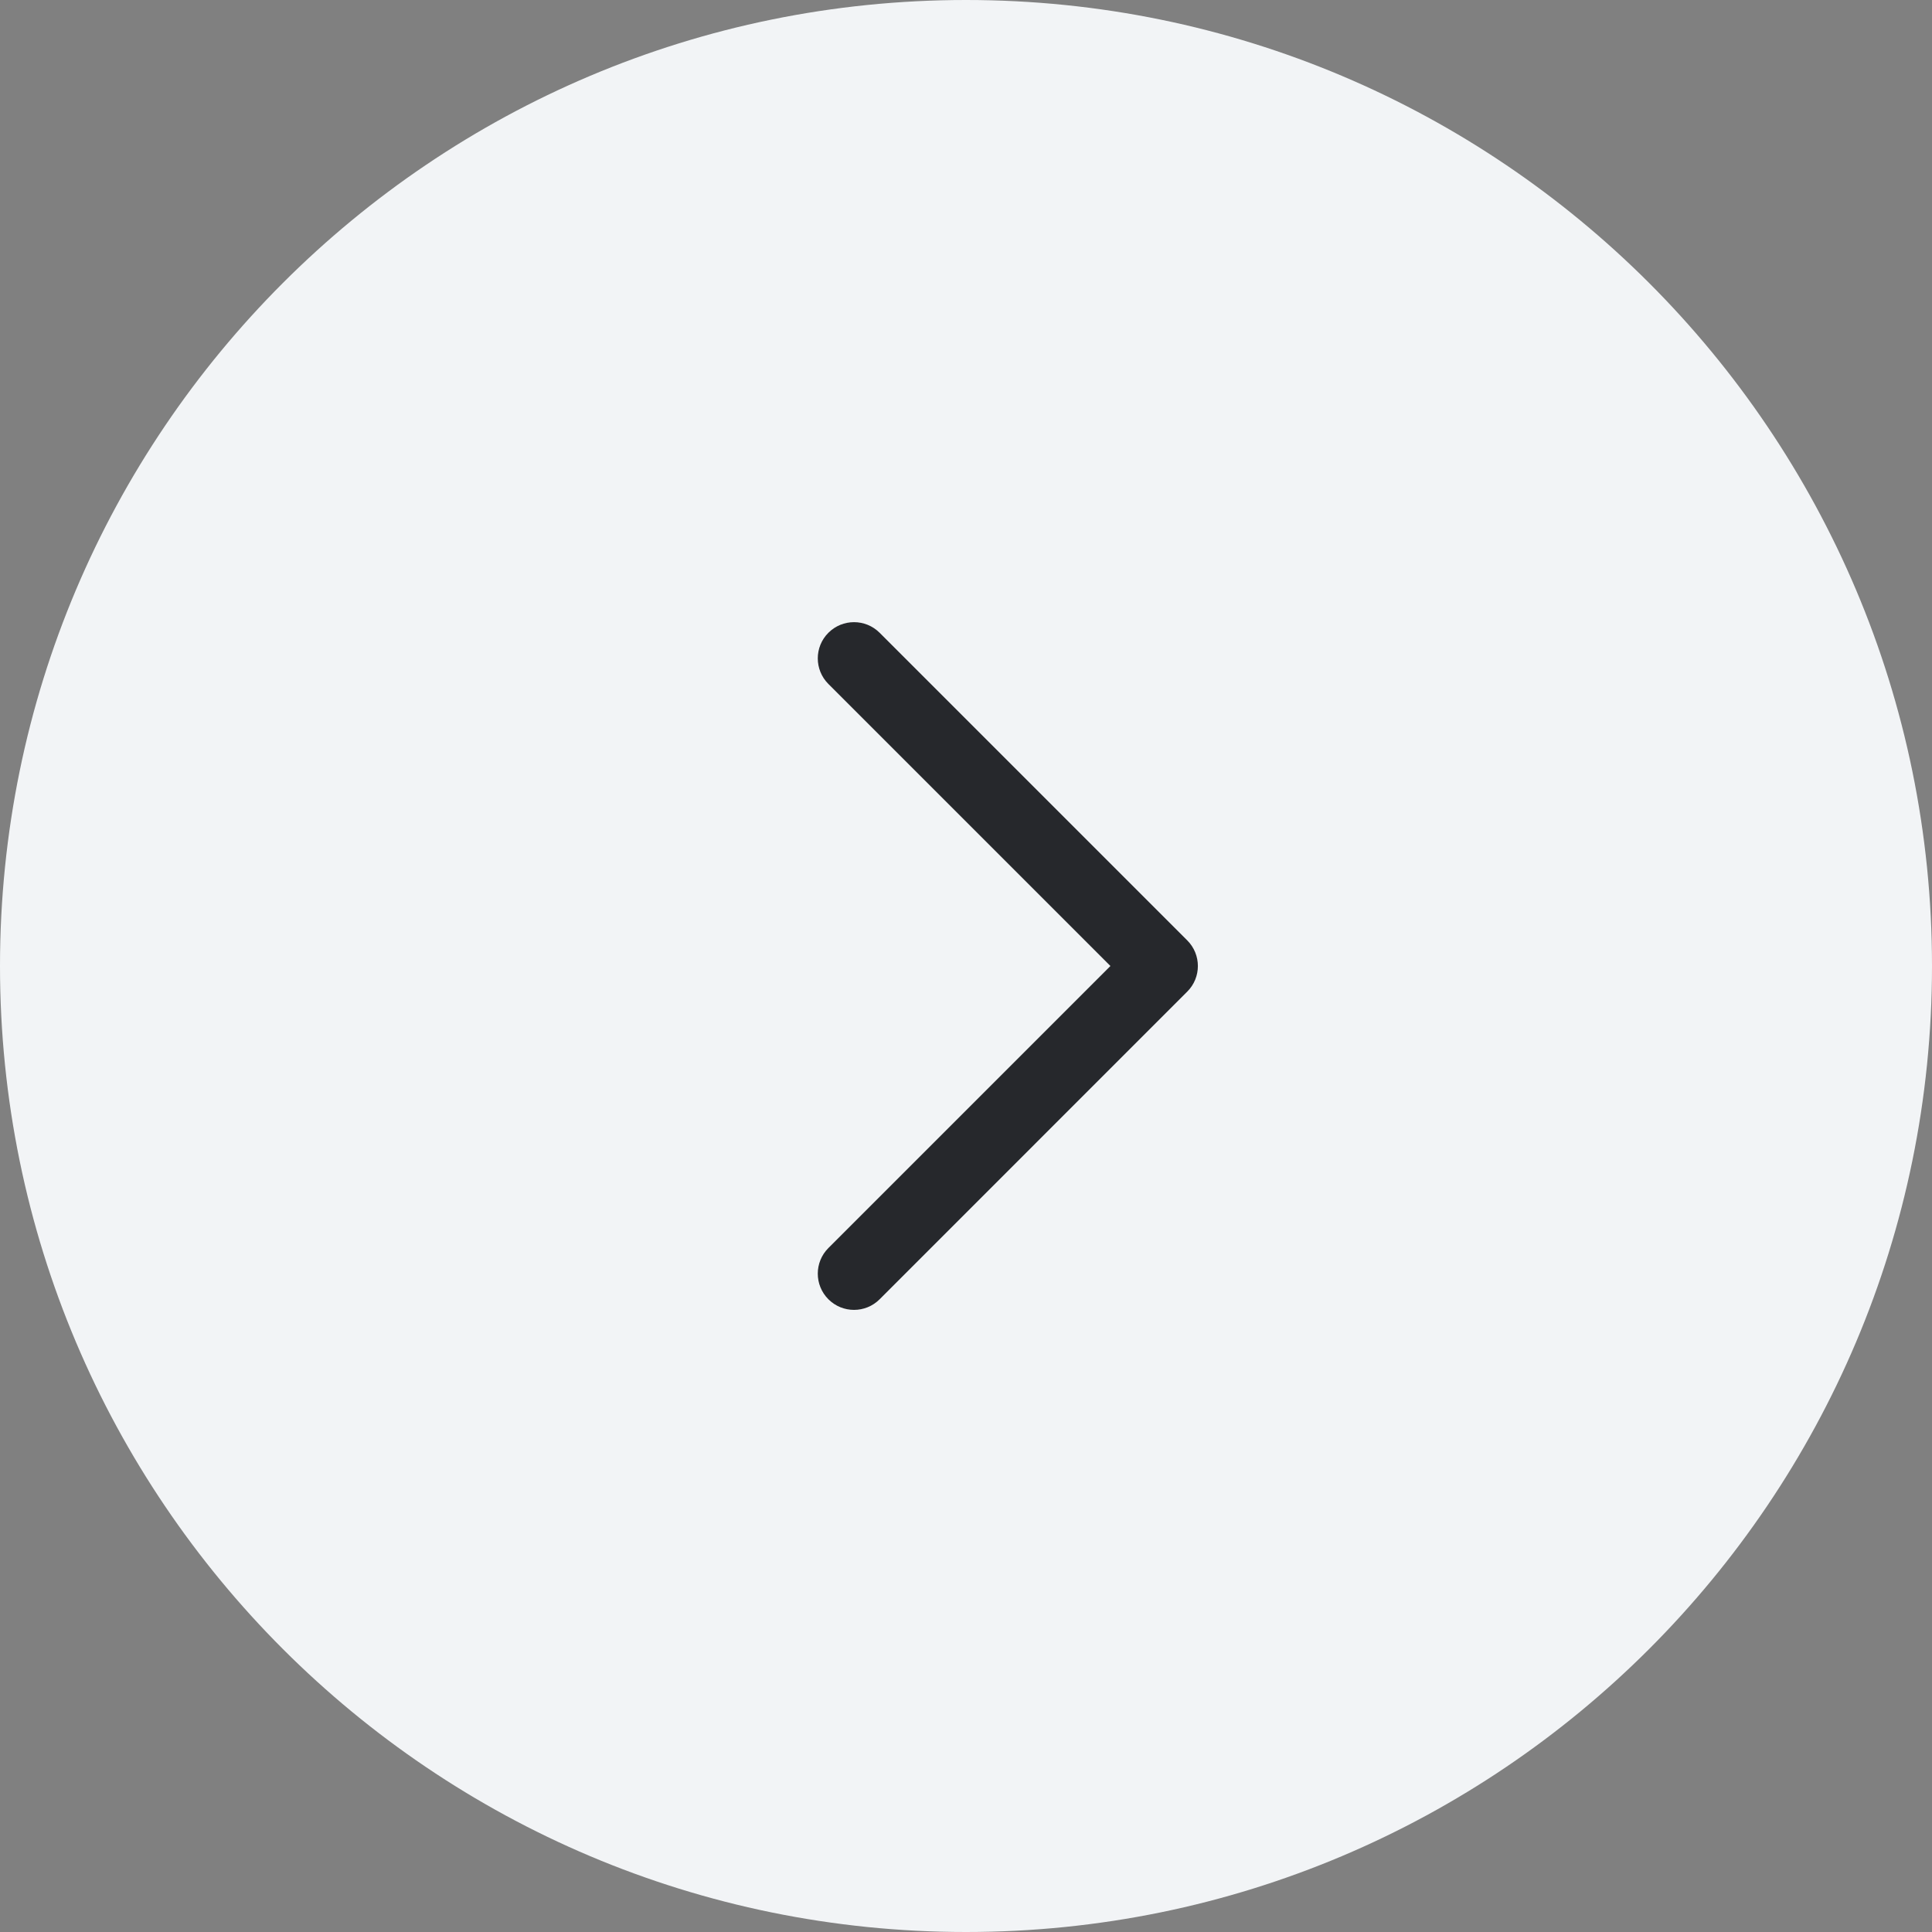 <svg width="40" height="40" viewBox="0 0 40 40" fill="none" xmlns="http://www.w3.org/2000/svg">
<rect x="0" y="0" width="40" height="40" fill="#808080" stroke="none"/>
<g clip-path="url(#clip0_3039_40111)">
<path d="M40 20C40 8.954 31.046 0 20 0C8.954 0 0 8.954 0 20C0 31.046 8.954 40 20 40C31.046 40 40 31.046 40 20Z" fill="#F2F4F6"/>
<path fill-rule="evenodd" clip-rule="evenodd" d="M17.151 13.101C16.858 13.393 16.858 13.868 17.151 14.161L22.99 20L17.151 25.839C16.858 26.132 16.858 26.607 17.151 26.9C17.444 27.193 17.919 27.193 18.212 26.9L24.581 20.53C24.874 20.238 24.874 19.763 24.581 19.47L18.212 13.101C17.919 12.808 17.444 12.808 17.151 13.101Z" fill="#26282C"/>
</g>
<defs>
<clipPath id="clip0_3039_40111">
<rect width="40" height="40" fill="white"/>
</clipPath>
</defs>
</svg>
